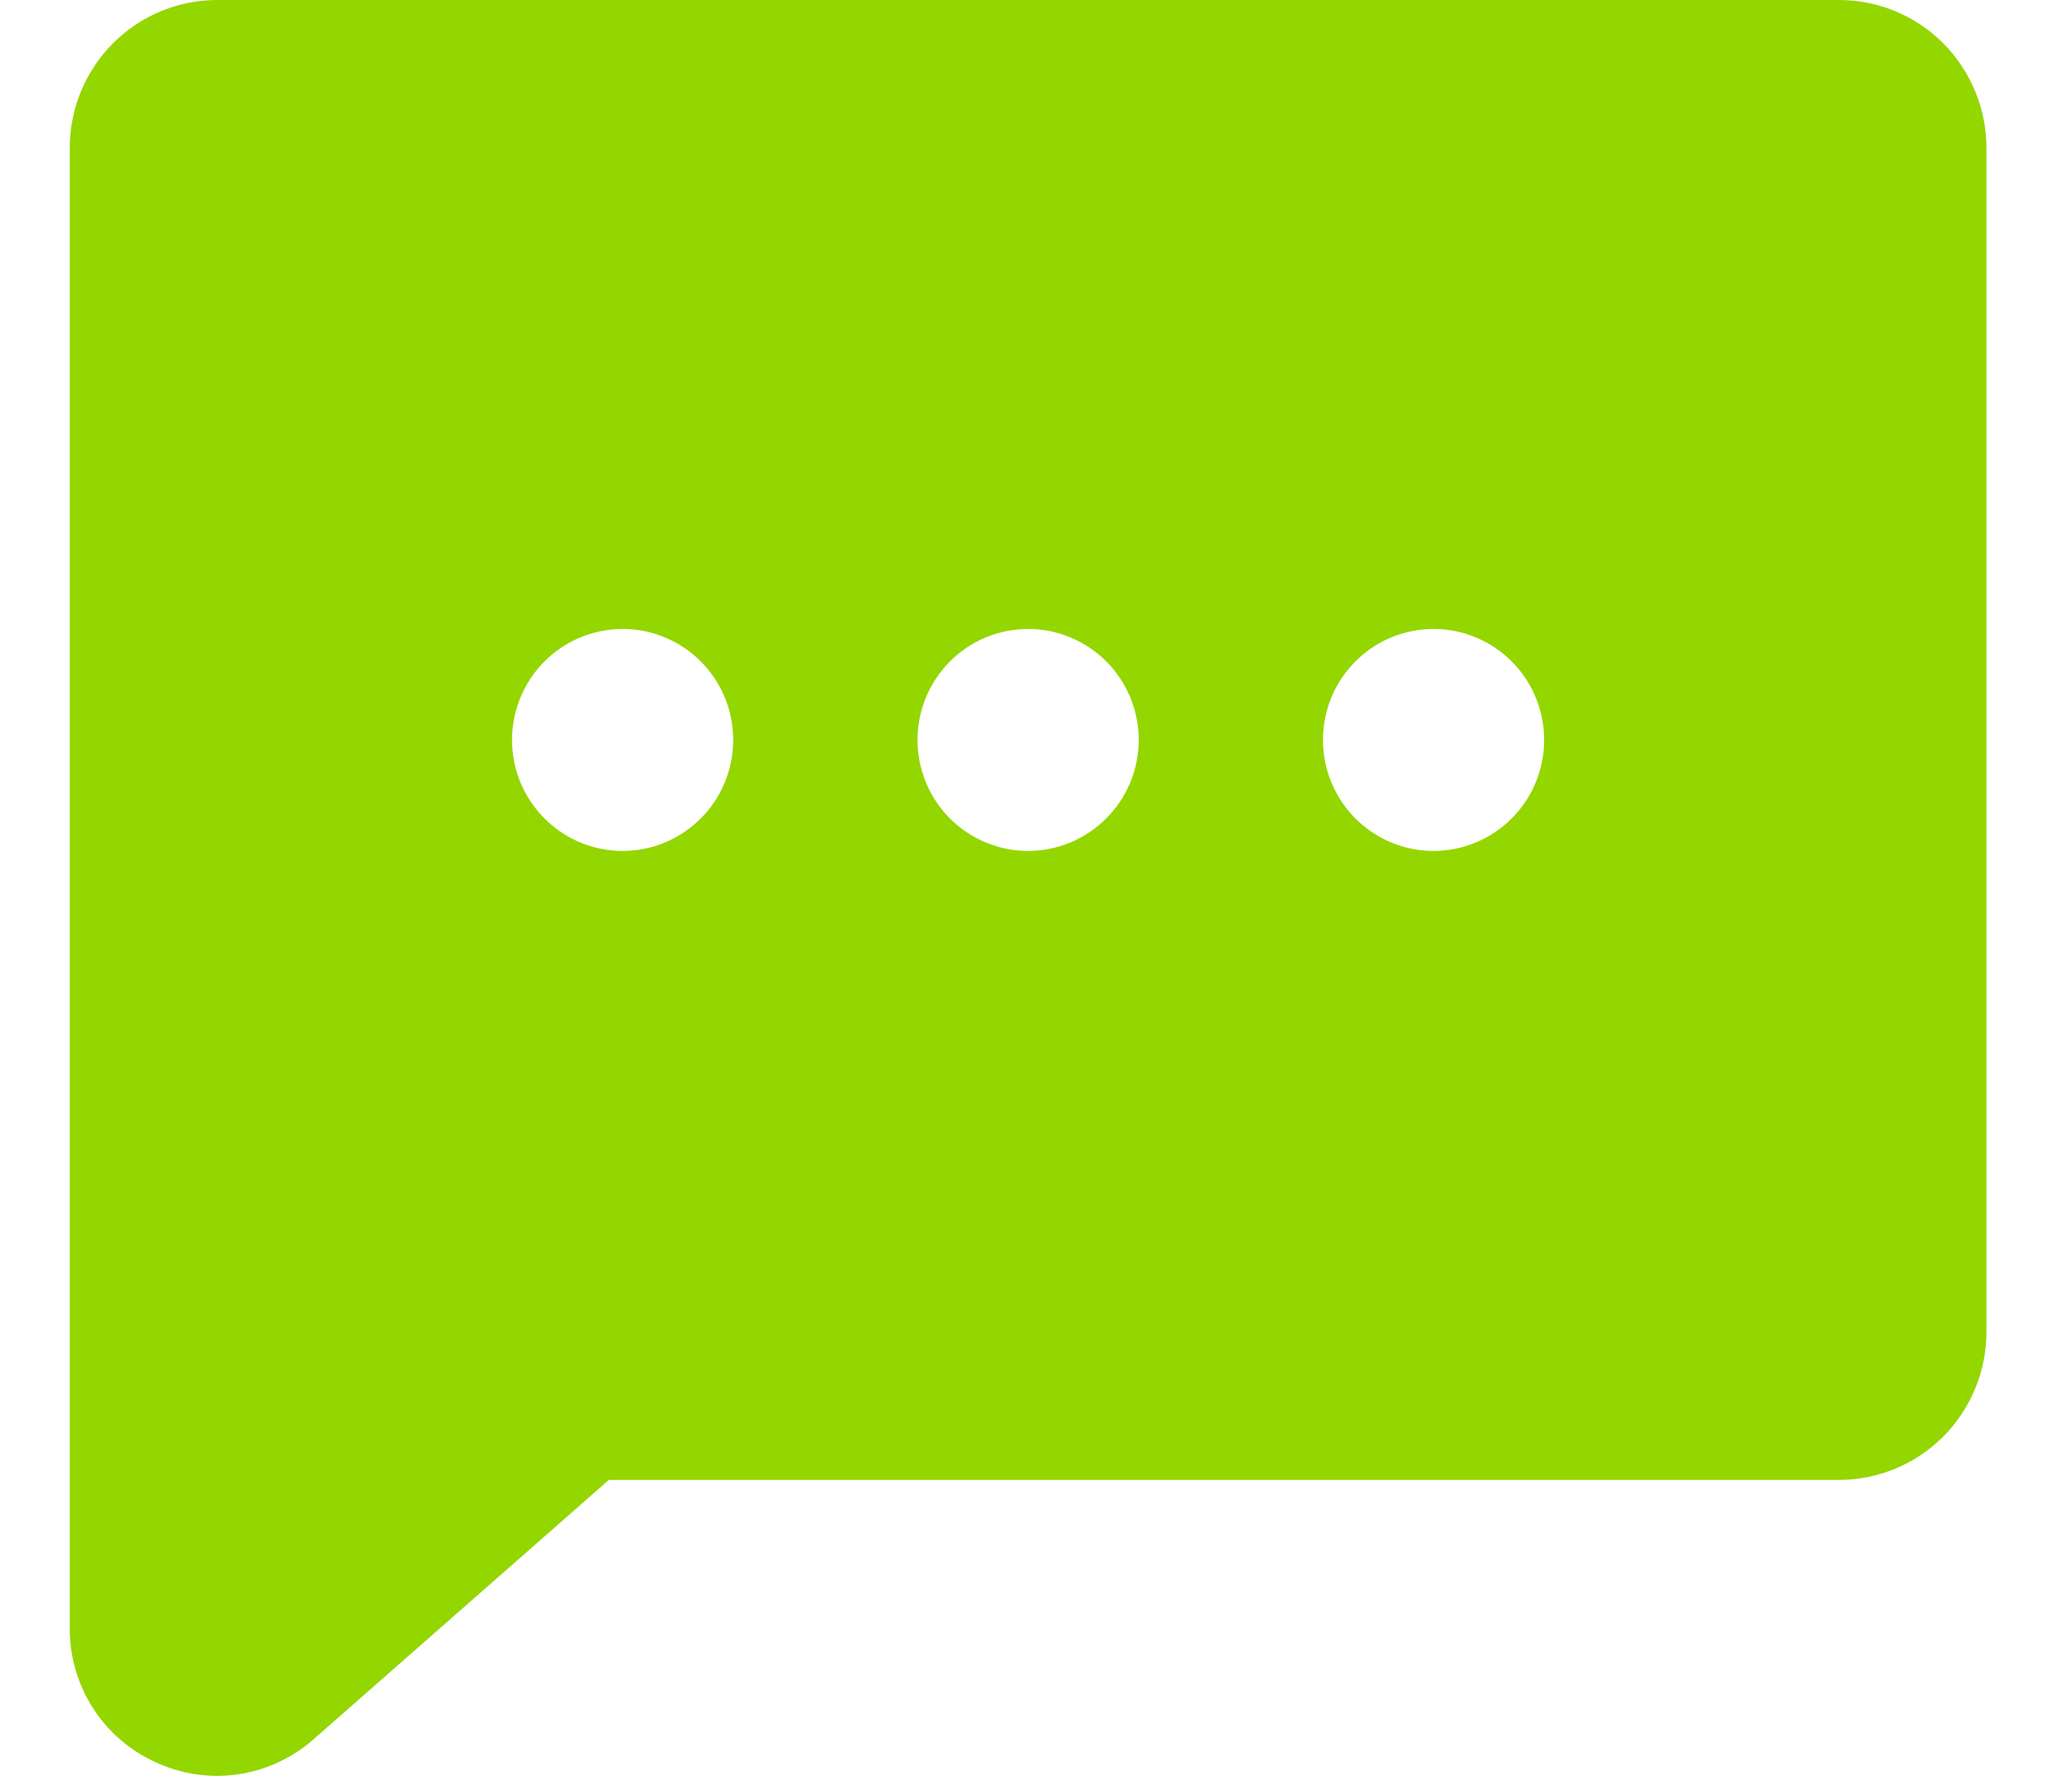 <svg width="21" height="18" viewBox="0 0 21 18" fill="none" xmlns="http://www.w3.org/2000/svg">
<path d="M18.639 0H2.201C1.805 0 1.425 0.158 1.145 0.439C0.864 0.721 0.707 1.102 0.707 1.5V16.5C0.705 16.786 0.786 17.067 0.939 17.308C1.092 17.549 1.312 17.74 1.571 17.859C1.768 17.952 1.984 18 2.201 18C2.552 17.999 2.891 17.874 3.159 17.646C3.163 17.643 3.167 17.639 3.171 17.635L6.171 15H18.639C19.035 15 19.415 14.842 19.695 14.561C19.975 14.279 20.133 13.898 20.133 13.5V1.5C20.133 1.102 19.975 0.721 19.695 0.439C19.415 0.158 19.035 0 18.639 0ZM6.311 8.625C6.089 8.625 5.872 8.559 5.688 8.435C5.504 8.312 5.36 8.136 5.275 7.931C5.19 7.725 5.168 7.499 5.211 7.281C5.255 7.062 5.361 6.862 5.518 6.705C5.675 6.547 5.875 6.44 6.092 6.397C6.309 6.353 6.535 6.375 6.74 6.461C6.944 6.546 7.119 6.69 7.242 6.875C7.366 7.06 7.431 7.277 7.431 7.5C7.431 7.798 7.313 8.085 7.103 8.295C6.893 8.506 6.608 8.625 6.311 8.625ZM10.42 8.625C10.198 8.625 9.982 8.559 9.797 8.435C9.613 8.312 9.469 8.136 9.385 7.931C9.3 7.725 9.277 7.499 9.321 7.281C9.364 7.062 9.471 6.862 9.627 6.705C9.784 6.547 9.984 6.44 10.201 6.397C10.419 6.353 10.644 6.375 10.849 6.461C11.054 6.546 11.229 6.69 11.352 6.875C11.475 7.06 11.541 7.277 11.541 7.5C11.541 7.798 11.423 8.085 11.212 8.295C11.002 8.506 10.717 8.625 10.42 8.625ZM14.529 8.625C14.307 8.625 14.091 8.559 13.907 8.435C13.722 8.312 13.579 8.136 13.494 7.931C13.409 7.725 13.387 7.499 13.43 7.281C13.473 7.062 13.58 6.862 13.737 6.705C13.893 6.547 14.093 6.44 14.311 6.397C14.528 6.353 14.753 6.375 14.958 6.461C15.163 6.546 15.338 6.69 15.461 6.875C15.584 7.06 15.65 7.277 15.65 7.5C15.65 7.798 15.532 8.085 15.322 8.295C15.111 8.506 14.826 8.625 14.529 8.625Z" fill="#94D600"/>
</svg>
